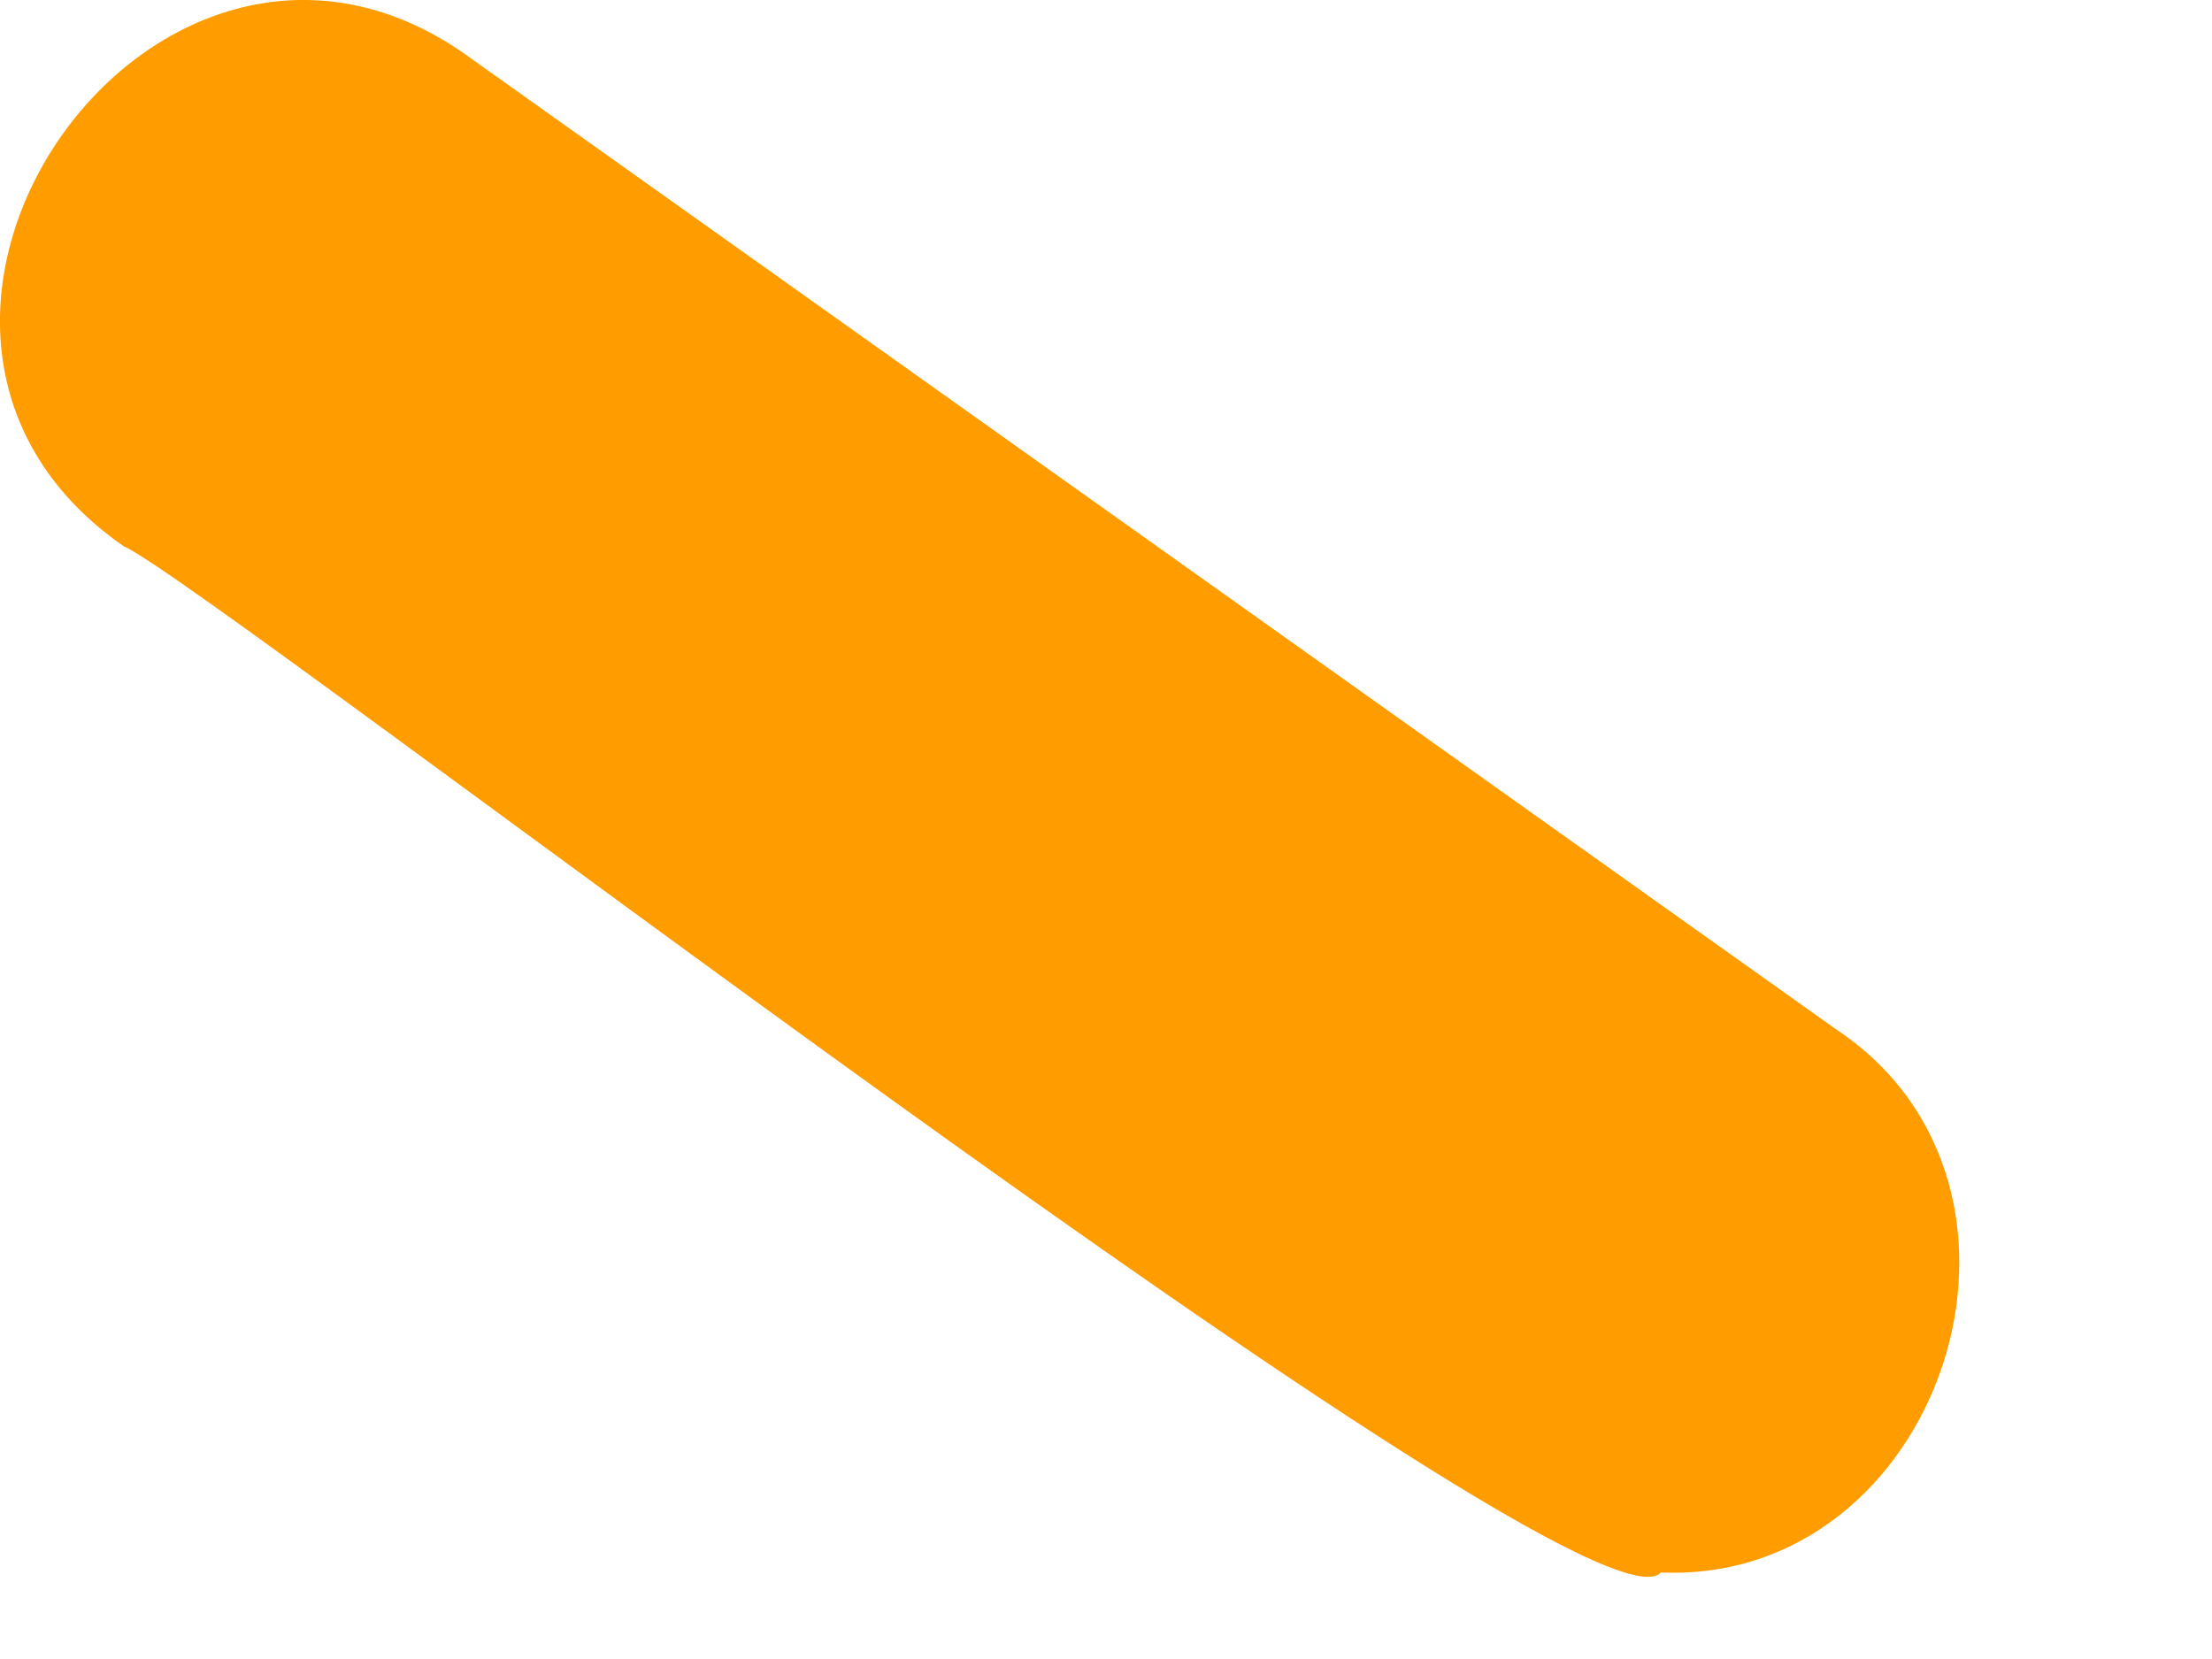 <?xml version="1.0" encoding="utf-8"?>
<svg xmlns="http://www.w3.org/2000/svg" fill="none" height="100%" overflow="visible" preserveAspectRatio="none" style="display: block;" viewBox="0 0 8 6" width="100%">
<path d="M6.007 5.687C7.019 5.731 7.503 4.293 6.638 3.721L1.71 0.216C0.58 -0.62 -0.696 1.184 0.448 1.976C0.756 2.108 5.743 5.98 6.007 5.687Z" fill="#FF9D00" id="cdncdndjn"/>
</svg>